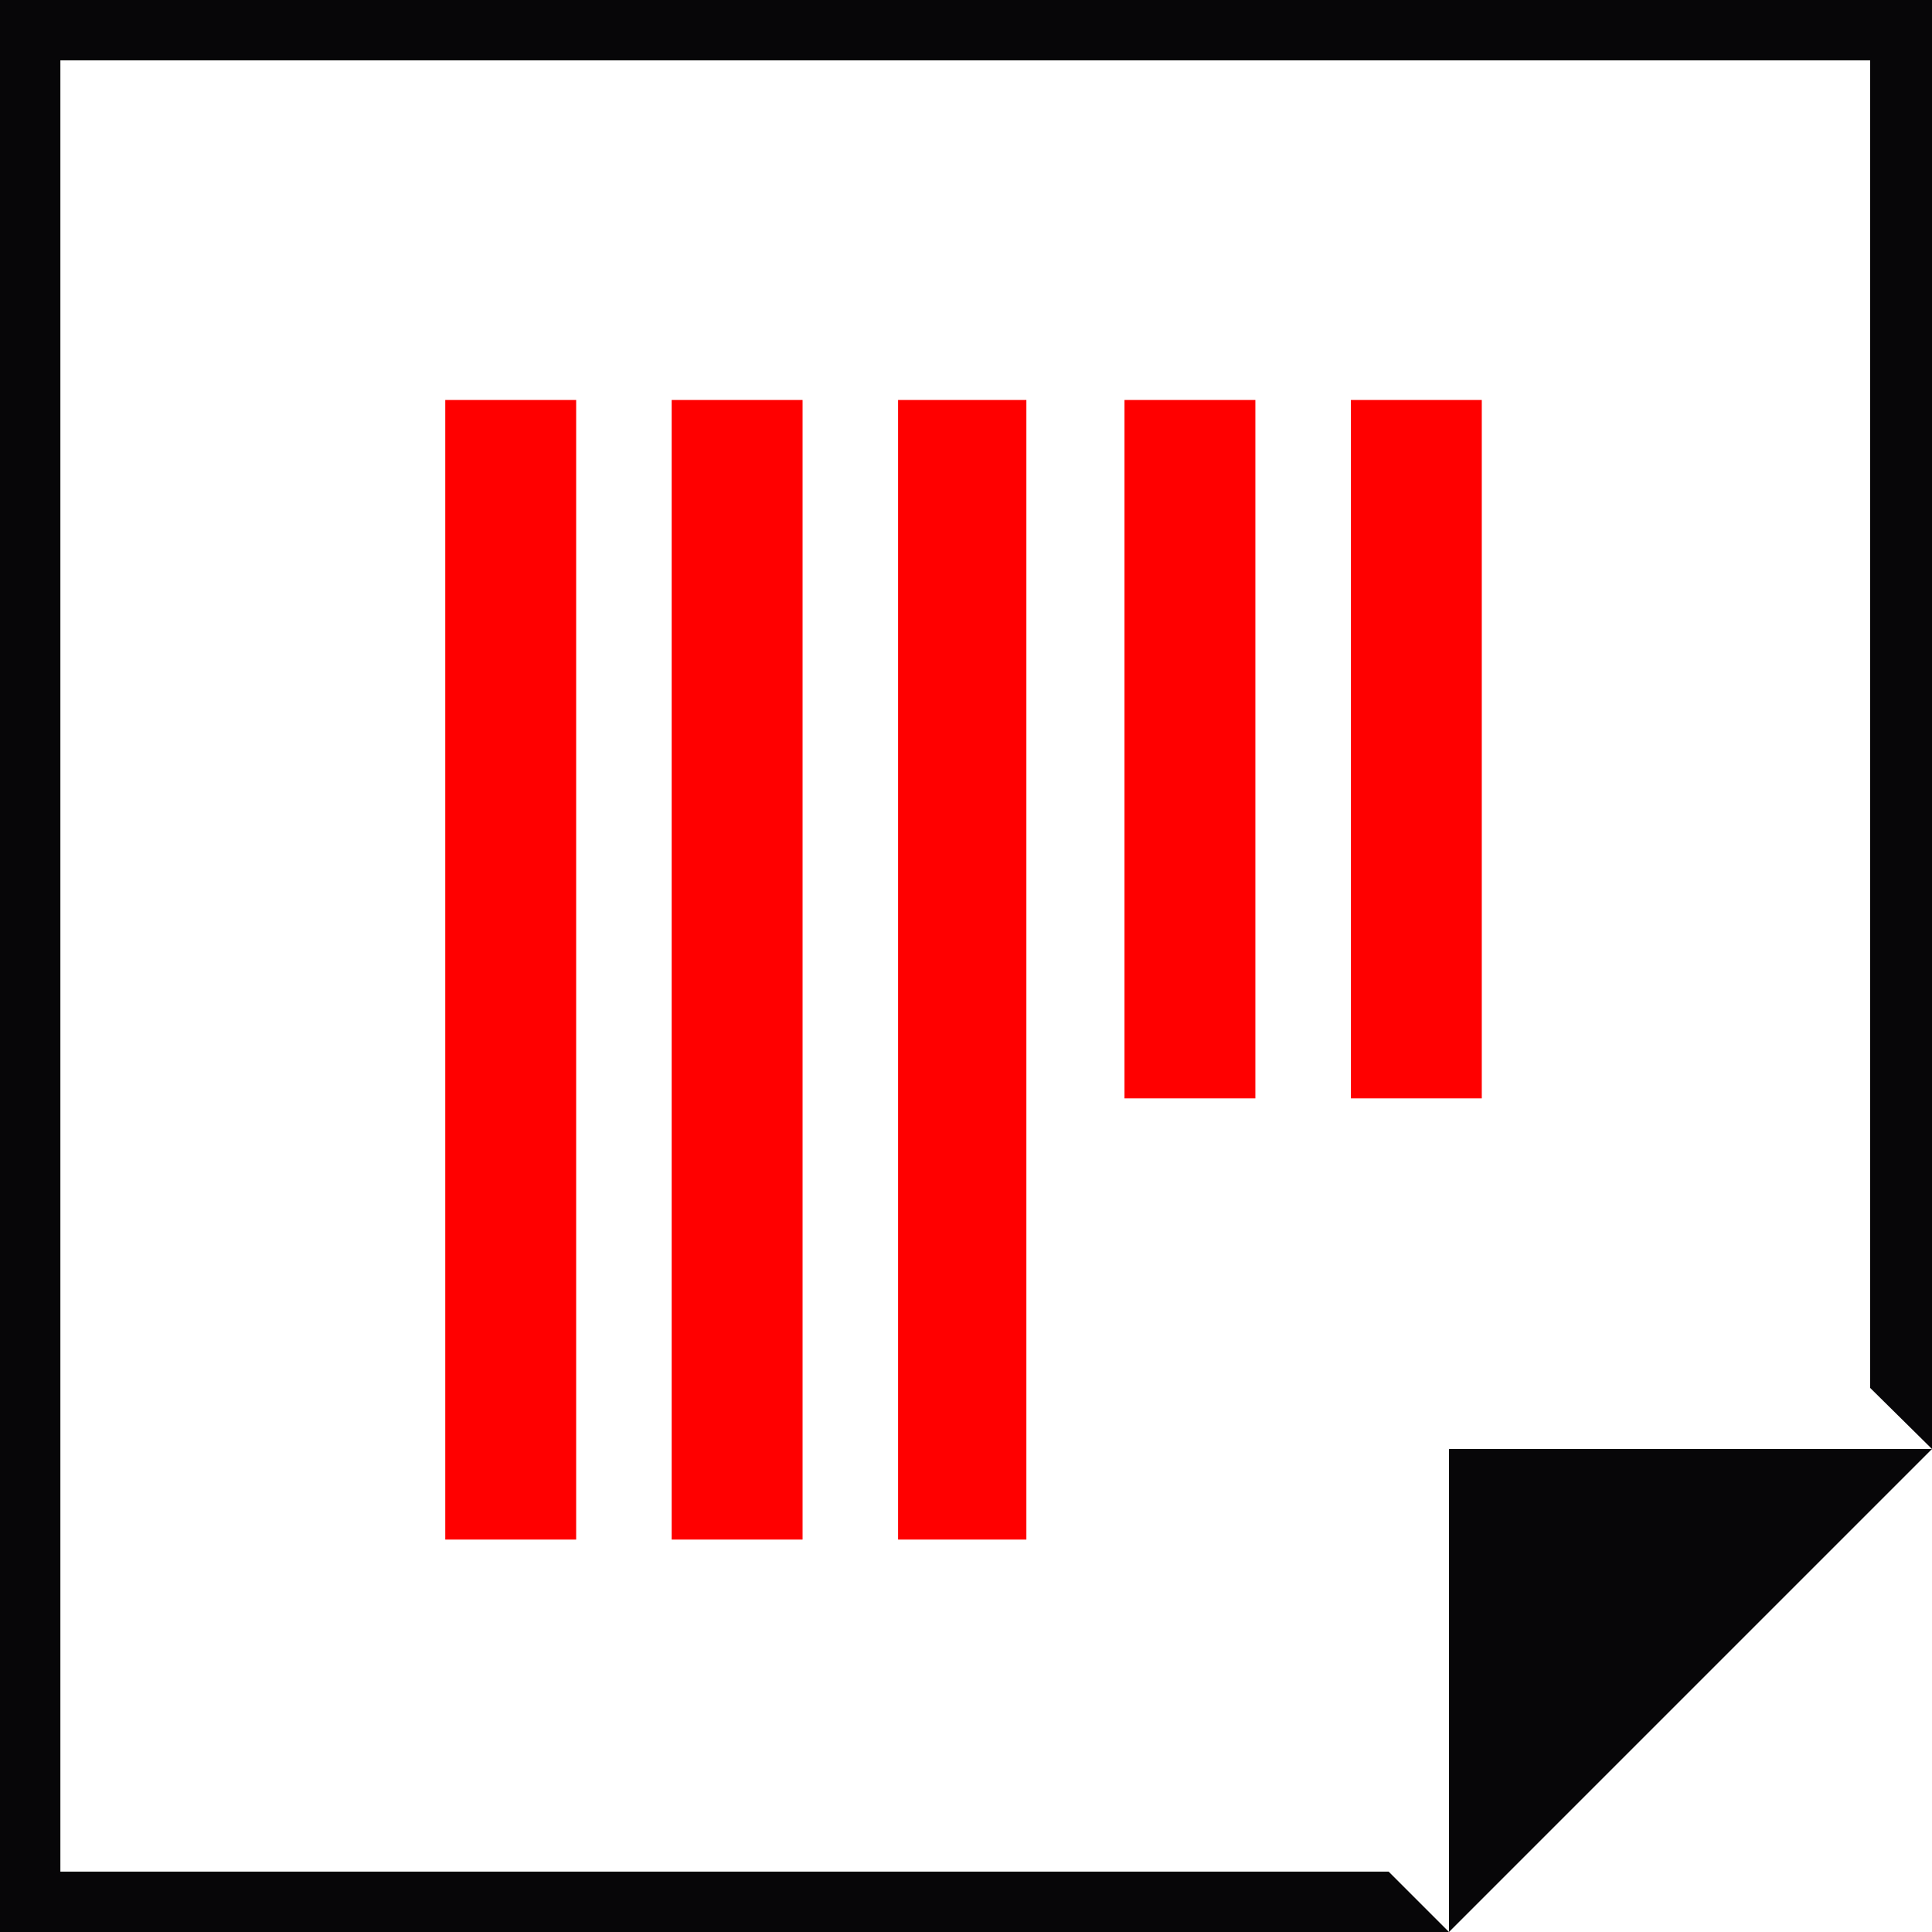 <svg width="256" height="256" viewBox="0 0 256 256" fill="none" xmlns="http://www.w3.org/2000/svg">
<g clip-path="url(#clip0_1665_277)">
<path fill-rule="evenodd" clip-rule="evenodd" d="M192 192V248V256L256 192H247.8H192Z" fill="#070608"/>
<path fill-rule="evenodd" clip-rule="evenodd" d="M0 0V256H192L184 248H8V8H247.8V183.9L256 192V0H0Z" fill="#070608"/>
<rect x="59" y="53" width="17.344" height="151" fill="#FF0000"/>
<rect x="89" y="53" width="17.344" height="151" fill="#FF0000"/>
<rect x="119" y="53" width="17" height="151" fill="#FF0000"/>
<rect x="149" y="53" width="17.344" height="92.541" fill="#FF0000"/>
<rect x="179" y="53" width="17.344" height="92.541" fill="#FF0000"/>
</g>
<defs>
<clipPath id="clip0_1665_277">
<rect width="256" height="256" fill="white"/>
</clipPath>
</defs>
</svg>
